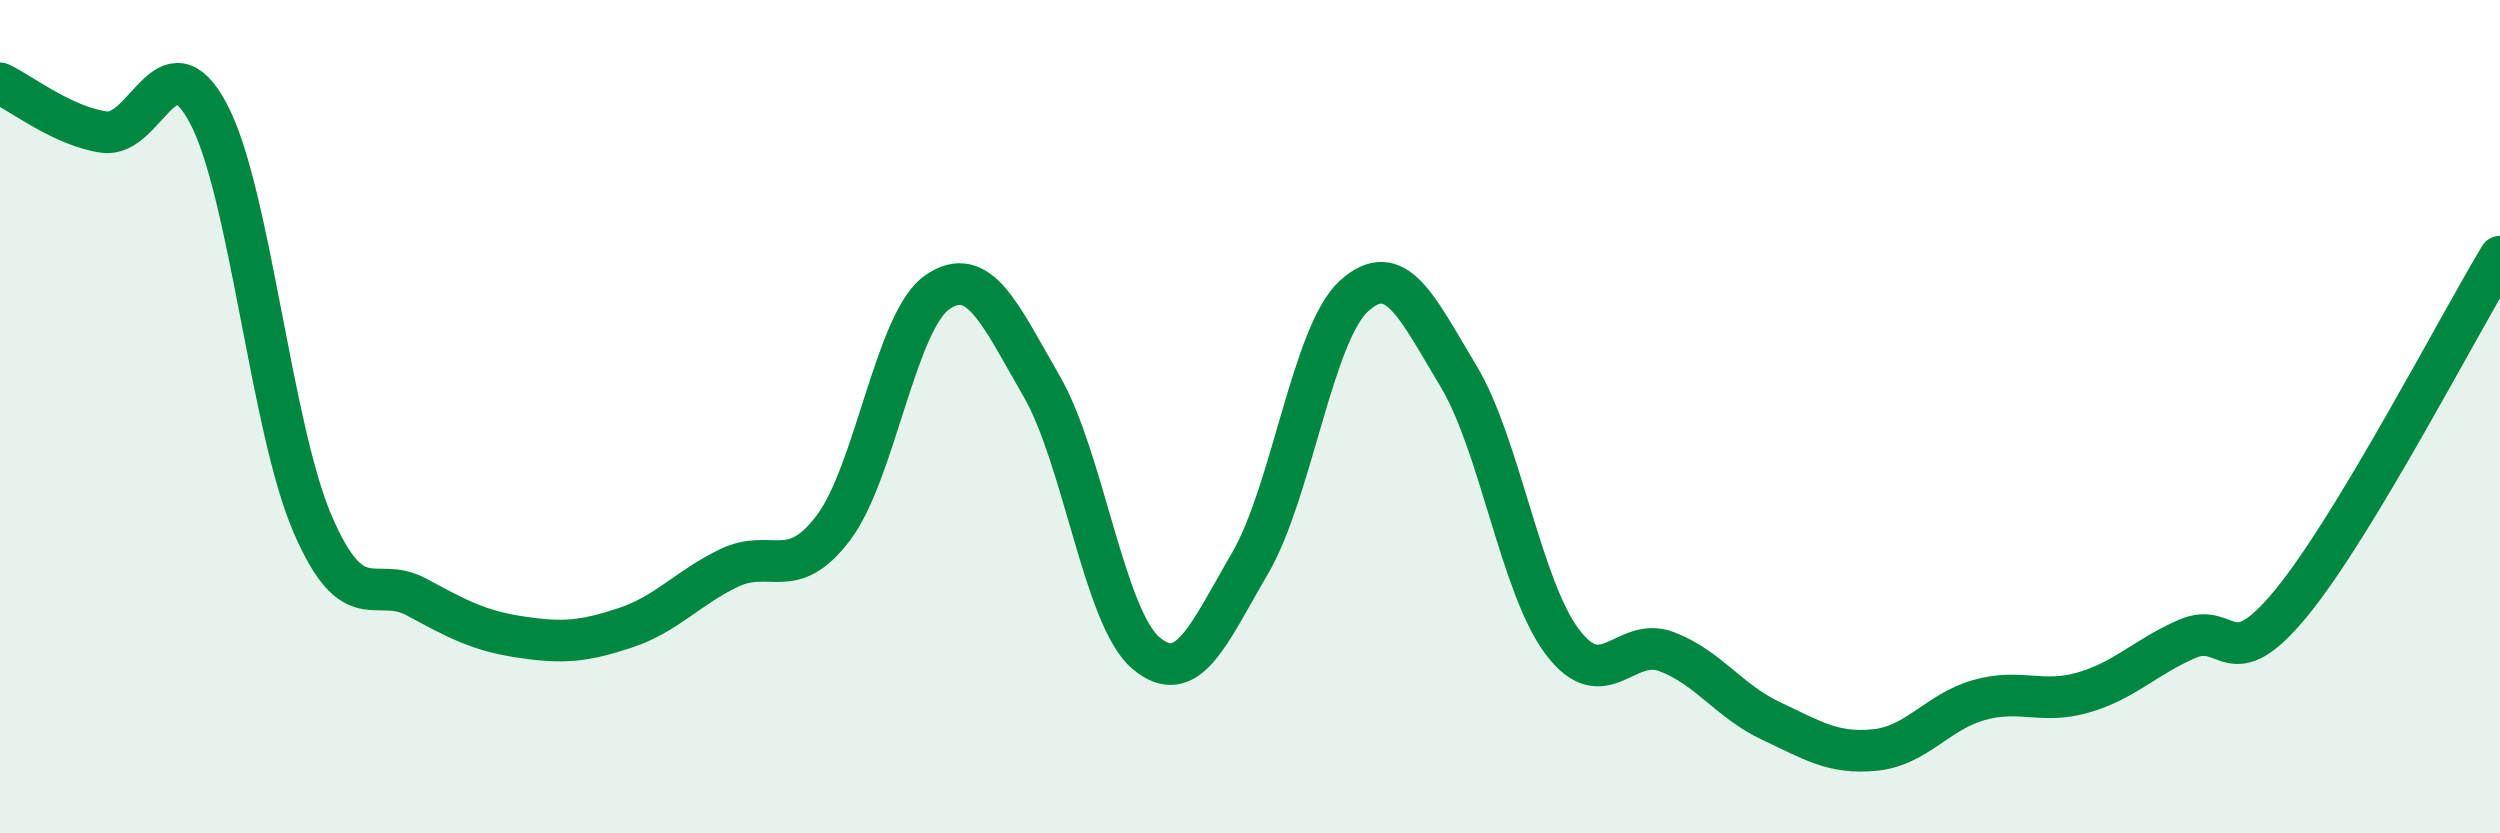 
    <svg width="60" height="20" viewBox="0 0 60 20" xmlns="http://www.w3.org/2000/svg">
      <path
        d="M 0,2 C 0.5,2.23 1.5,3.03 2.5,3.17 C 3.5,3.31 4,0.84 5,2.72 C 6,4.6 6.5,10.25 7.5,12.57 C 8.5,14.89 9,13.79 10,14.33 C 11,14.87 11.5,15.14 12.5,15.29 C 13.5,15.44 14,15.4 15,15.07 C 16,14.74 16.5,14.11 17.5,13.63 C 18.5,13.15 19,13.99 20,12.67 C 21,11.35 21.5,7.69 22.5,7.01 C 23.5,6.33 24,7.54 25,9.27 C 26,11 26.5,14.82 27.5,15.67 C 28.5,16.52 29,15.23 30,13.52 C 31,11.81 31.5,8 32.5,7.1 C 33.5,6.2 34,7.36 35,9.02 C 36,10.68 36.5,14.09 37.5,15.41 C 38.5,16.73 39,15.26 40,15.64 C 41,16.02 41.5,16.83 42.5,17.3 C 43.5,17.77 44,18.1 45,18 C 46,17.9 46.5,17.08 47.5,16.8 C 48.5,16.52 49,16.91 50,16.62 C 51,16.33 51.5,15.76 52.5,15.33 C 53.5,14.9 53.5,16.29 55,14.46 C 56.5,12.63 59,7.82 60,6.16L60 20L0 20Z"
        fill="#008740"
        opacity="0.1"
        stroke-linecap="round"
        stroke-linejoin="round"
      />
      <path
        d="M 0,2 C 0.5,2.23 1.5,3.03 2.5,3.17 C 3.5,3.31 4,0.84 5,2.72 C 6,4.6 6.5,10.25 7.5,12.57 C 8.5,14.89 9,13.79 10,14.33 C 11,14.87 11.5,15.14 12.5,15.29 C 13.5,15.44 14,15.4 15,15.07 C 16,14.74 16.5,14.11 17.5,13.63 C 18.5,13.15 19,13.99 20,12.67 C 21,11.35 21.5,7.69 22.5,7.01 C 23.5,6.33 24,7.54 25,9.27 C 26,11 26.5,14.82 27.5,15.67 C 28.5,16.52 29,15.23 30,13.52 C 31,11.81 31.5,8 32.5,7.1 C 33.5,6.2 34,7.36 35,9.02 C 36,10.68 36.5,14.09 37.5,15.41 C 38.5,16.73 39,15.26 40,15.64 C 41,16.02 41.5,16.83 42.5,17.3 C 43.5,17.77 44,18.1 45,18 C 46,17.9 46.5,17.08 47.5,16.8 C 48.5,16.52 49,16.91 50,16.62 C 51,16.33 51.5,15.76 52.5,15.33 C 53.5,14.9 53.5,16.29 55,14.46 C 56.5,12.63 59,7.82 60,6.16"
        stroke="#008740"
        stroke-width="1"
        fill="none"
        stroke-linecap="round"
        stroke-linejoin="round"
      />
    </svg>
  